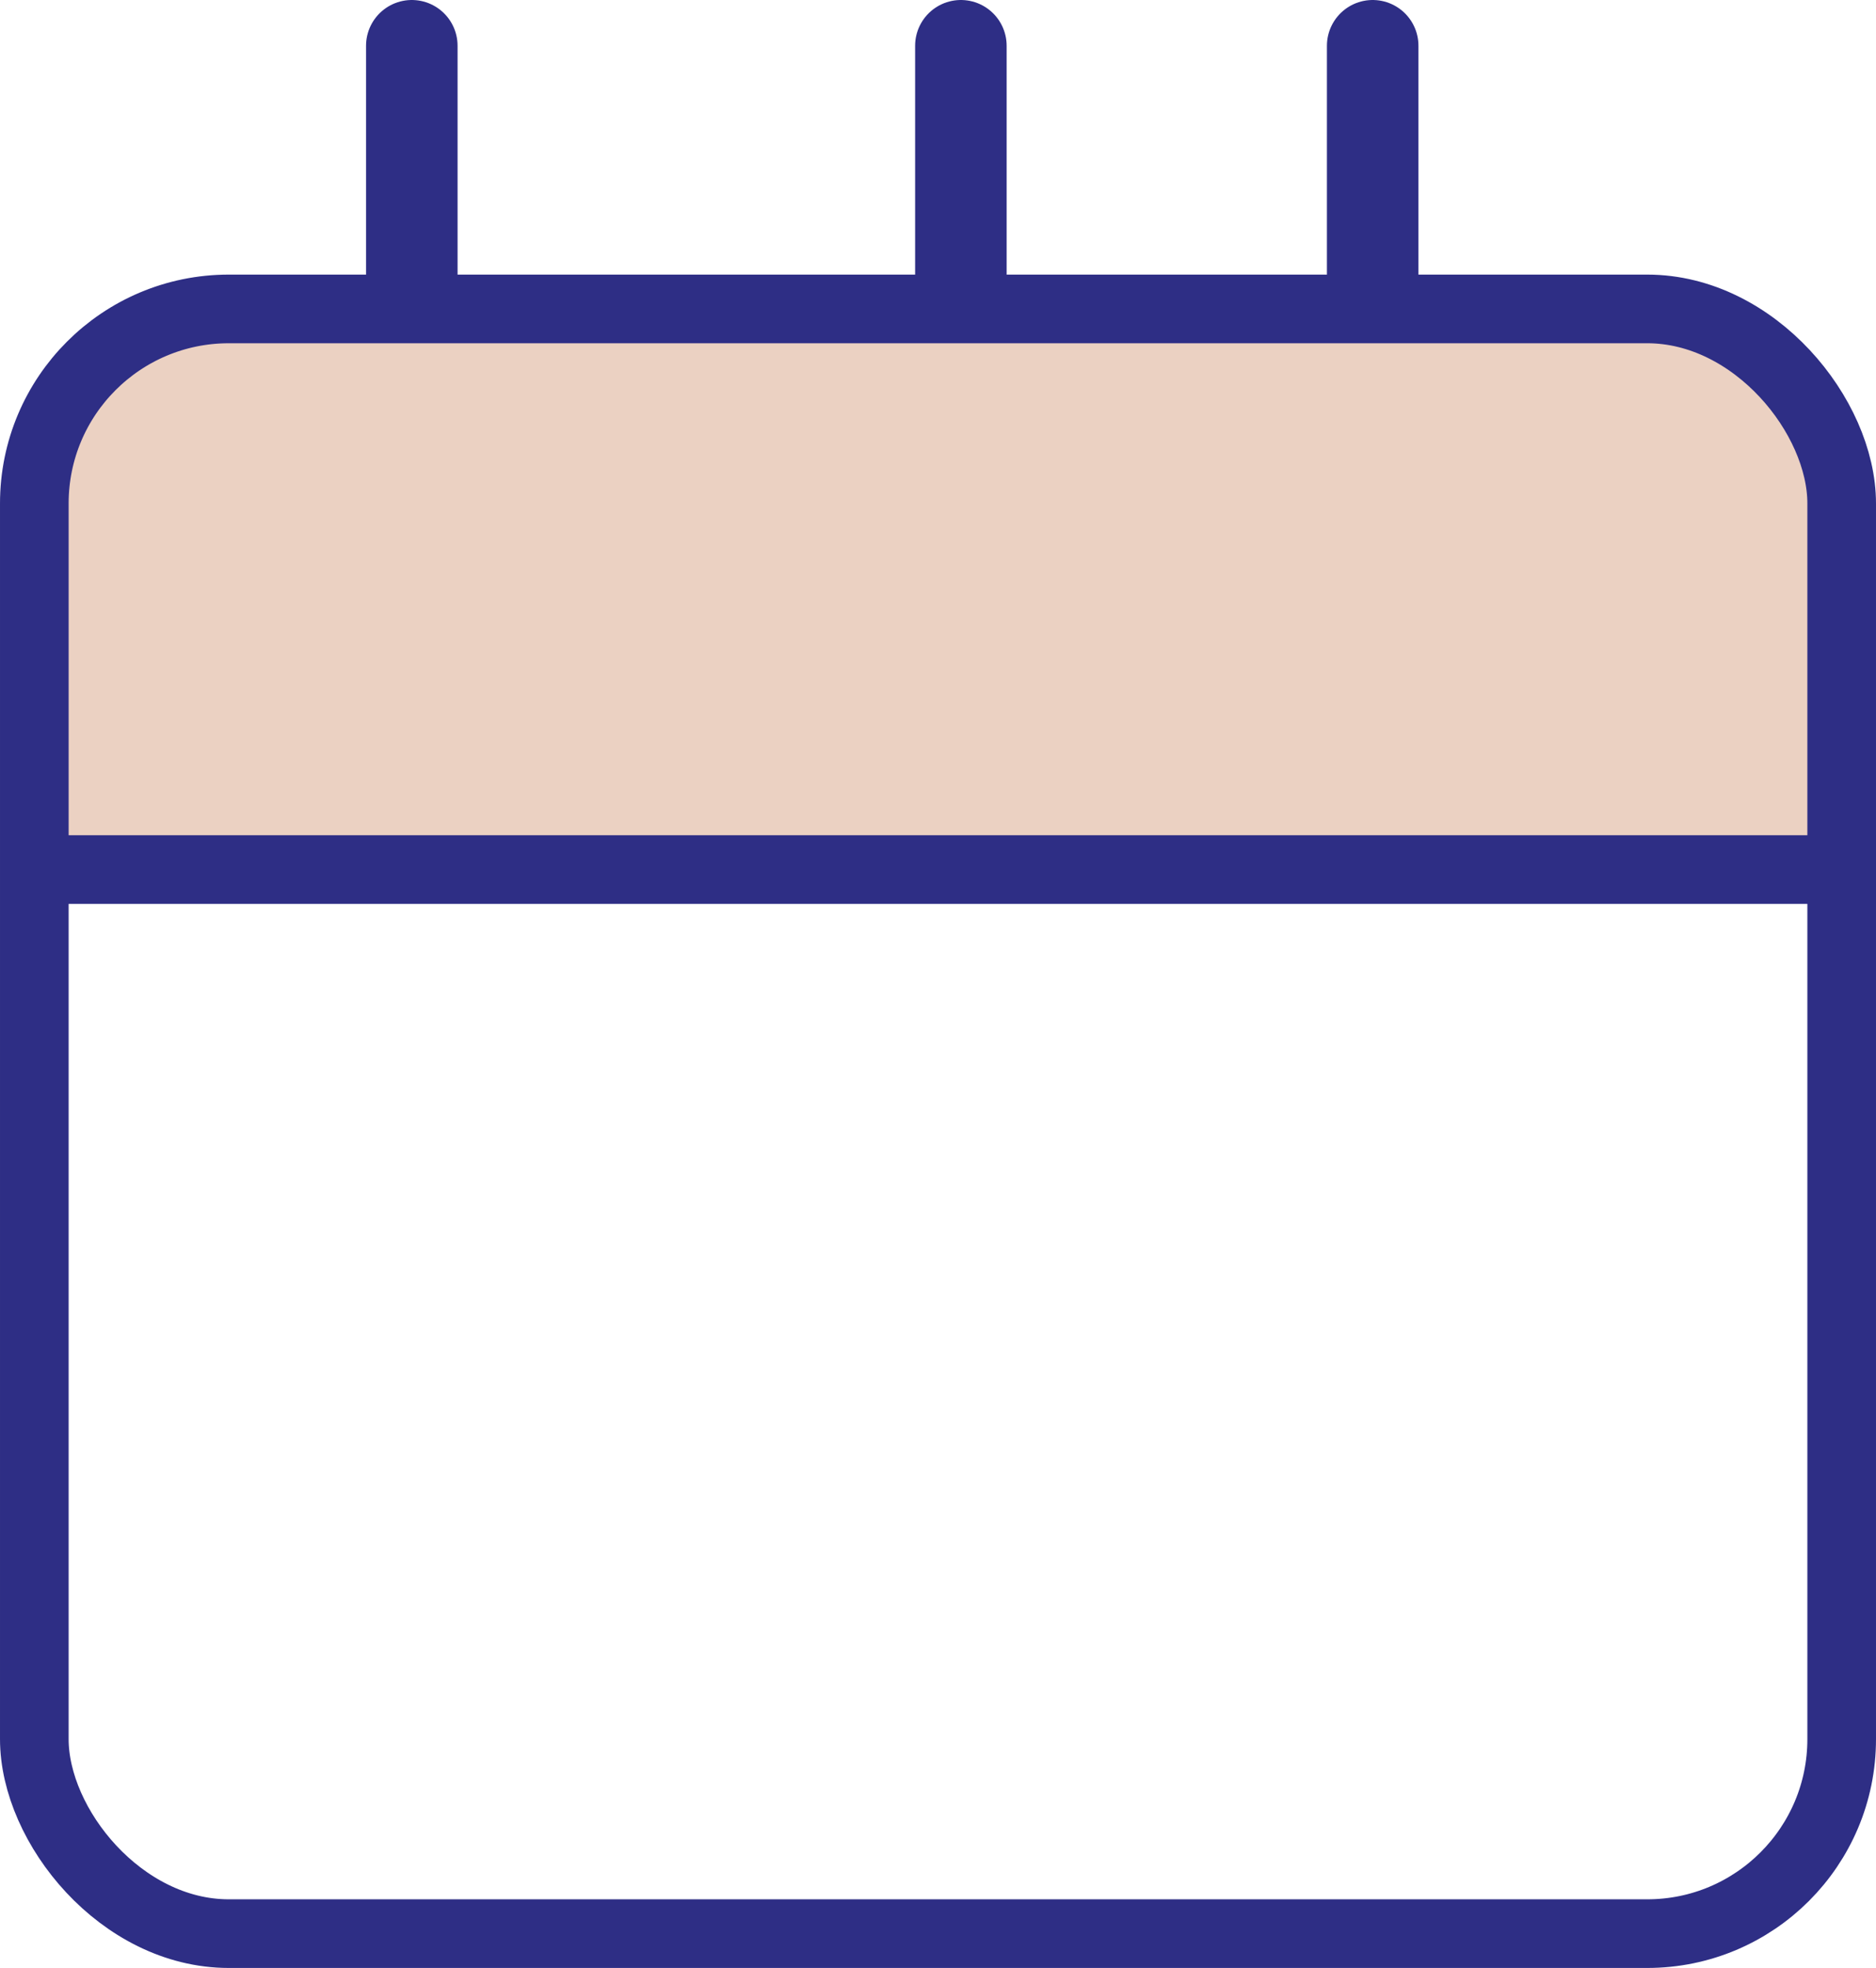 <svg width="41" height="43" viewBox="0 0 41 43" fill="none" xmlns="http://www.w3.org/2000/svg">
<path d="M1 10C1 8.343 2.343 7 4 7H37C38.657 7 40 8.343 40 10V19H1V10Z" fill="#EBD1C2"/>
<rect x="0.75" y="6.75" width="39.5" height="35.5" rx="4.25" stroke="#2E2E85" stroke-width="1.5"/>
<path d="M0.5 19H41" stroke="#2E2E85" stroke-width="1.5"/>
<path d="M9 6L9 1" stroke="#2E2E85" stroke-width="2" stroke-linecap="round"/>
<path d="M21 6L21 1" stroke="#2E2E85" stroke-width="2" stroke-linecap="round"/>
<path d="M30 6L30 1" stroke="#2E2E85" stroke-width="2" stroke-linecap="round"/>
</svg>
